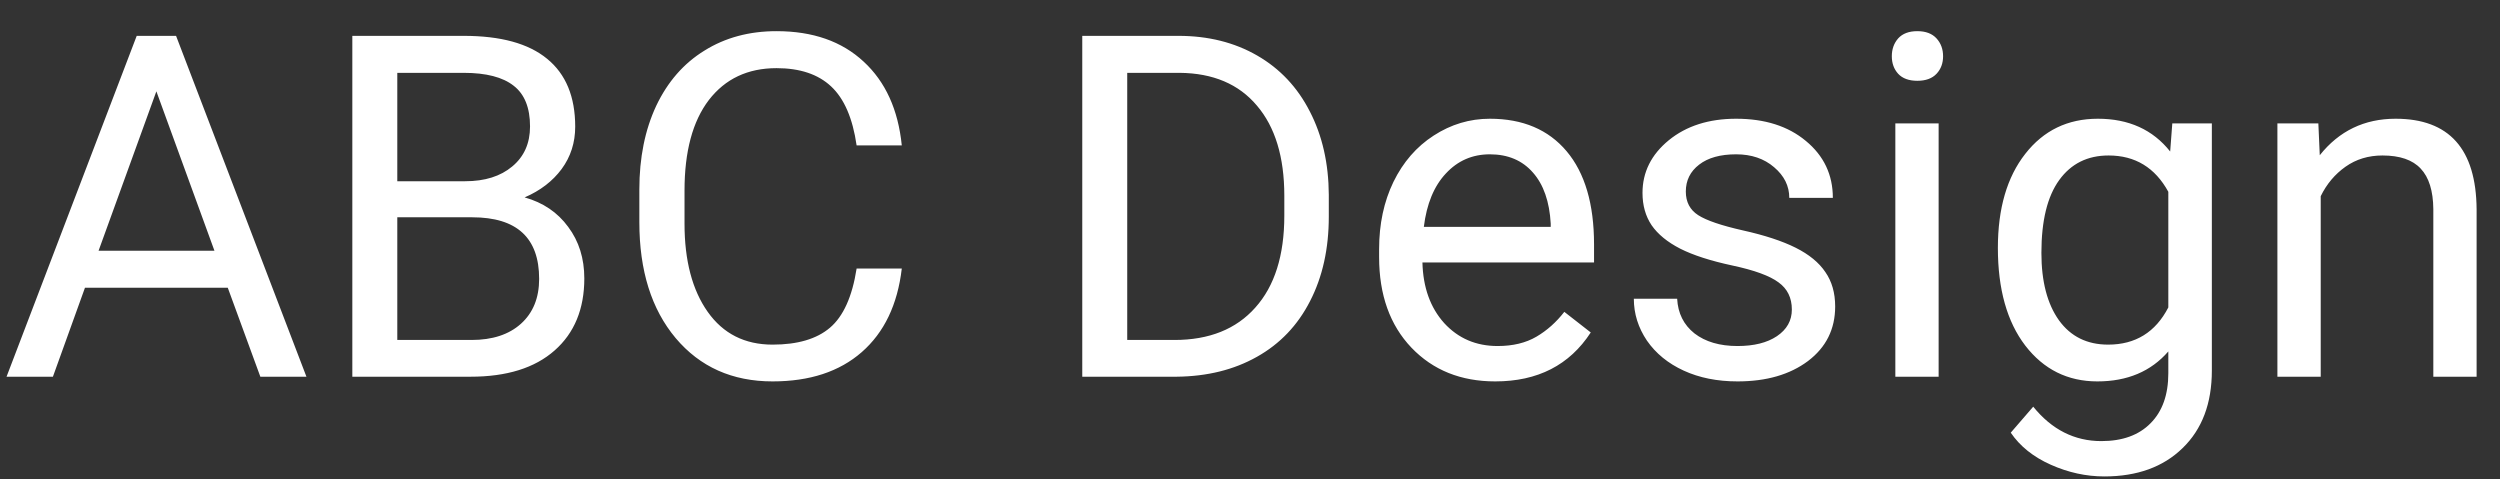 <svg width="73" height="14" viewBox="0 0 73 14" fill="none" xmlns="http://www.w3.org/2000/svg">
<rect x="0" y="0" width="73" height="14" fill="#333333" stroke="none"/>
<path d="M6.651 8.402H2.481L1.545 11H0.191L3.992 1.047H5.141L8.948 11H7.602L6.651 8.402ZM2.878 7.322H6.262L4.566 2.667L2.878 7.322ZM10.288 11V1.047H13.542C14.622 1.047 15.433 1.27 15.976 1.717C16.523 2.163 16.796 2.824 16.796 3.699C16.796 4.164 16.664 4.577 16.399 4.937C16.135 5.292 15.775 5.568 15.319 5.764C15.857 5.914 16.281 6.201 16.591 6.625C16.905 7.044 17.062 7.546 17.062 8.129C17.062 9.022 16.773 9.724 16.194 10.234C15.616 10.745 14.797 11 13.74 11H10.288ZM11.601 6.345V9.927H13.768C14.378 9.927 14.859 9.77 15.21 9.455C15.565 9.136 15.743 8.699 15.743 8.143C15.743 6.944 15.091 6.345 13.788 6.345H11.601ZM11.601 5.292H13.583C14.157 5.292 14.615 5.148 14.957 4.861C15.303 4.574 15.477 4.185 15.477 3.692C15.477 3.146 15.317 2.749 14.998 2.503C14.679 2.252 14.194 2.127 13.542 2.127H11.601V5.292ZM26.332 7.842C26.209 8.895 25.819 9.708 25.163 10.282C24.511 10.852 23.643 11.137 22.559 11.137C21.383 11.137 20.439 10.715 19.729 9.872C19.022 9.029 18.669 7.901 18.669 6.488V5.531C18.669 4.606 18.833 3.793 19.161 3.091C19.494 2.389 19.963 1.851 20.569 1.478C21.175 1.099 21.877 0.91 22.675 0.91C23.732 0.91 24.58 1.206 25.218 1.799C25.856 2.387 26.227 3.202 26.332 4.246H25.013C24.899 3.453 24.65 2.879 24.268 2.523C23.889 2.168 23.358 1.99 22.675 1.99C21.836 1.99 21.178 2.3 20.699 2.92C20.225 3.54 19.988 4.422 19.988 5.565V6.529C19.988 7.609 20.214 8.468 20.665 9.106C21.116 9.744 21.747 10.063 22.559 10.063C23.288 10.063 23.846 9.899 24.233 9.571C24.625 9.239 24.885 8.662 25.013 7.842H26.332ZM31.602 11V1.047H34.412C35.278 1.047 36.044 1.238 36.709 1.621C37.374 2.004 37.887 2.549 38.247 3.255C38.612 3.961 38.796 4.772 38.801 5.688V6.324C38.801 7.263 38.618 8.086 38.254 8.792C37.894 9.498 37.377 10.041 36.702 10.419C36.032 10.797 35.251 10.991 34.357 11H31.602ZM32.915 2.127V9.927H34.296C35.308 9.927 36.094 9.612 36.654 8.983C37.219 8.354 37.502 7.459 37.502 6.297V5.716C37.502 4.586 37.235 3.708 36.702 3.084C36.173 2.455 35.422 2.136 34.446 2.127H32.915ZM43.661 11.137C42.658 11.137 41.843 10.809 41.214 10.152C40.585 9.492 40.27 8.61 40.27 7.507V7.274C40.27 6.541 40.41 5.887 40.688 5.312C40.97 4.734 41.362 4.283 41.863 3.959C42.369 3.631 42.916 3.467 43.504 3.467C44.465 3.467 45.213 3.784 45.746 4.417C46.279 5.05 46.546 5.957 46.546 7.138V7.664H41.535C41.553 8.393 41.765 8.983 42.171 9.435C42.581 9.881 43.101 10.104 43.73 10.104C44.176 10.104 44.554 10.013 44.864 9.831C45.174 9.649 45.445 9.407 45.678 9.106L46.45 9.708C45.83 10.661 44.901 11.137 43.661 11.137ZM43.504 4.506C42.993 4.506 42.565 4.693 42.219 5.066C41.872 5.436 41.658 5.955 41.576 6.625H45.281V6.529C45.245 5.887 45.072 5.39 44.762 5.039C44.452 4.684 44.033 4.506 43.504 4.506ZM52.322 9.038C52.322 8.696 52.192 8.432 51.933 8.245C51.677 8.054 51.228 7.89 50.586 7.753C49.948 7.616 49.44 7.452 49.062 7.261C48.688 7.069 48.41 6.841 48.227 6.577C48.05 6.313 47.961 5.998 47.961 5.634C47.961 5.028 48.216 4.515 48.727 4.096C49.242 3.676 49.898 3.467 50.695 3.467C51.534 3.467 52.213 3.683 52.732 4.116C53.257 4.549 53.519 5.103 53.519 5.777H52.247C52.247 5.431 52.099 5.132 51.803 4.882C51.511 4.631 51.142 4.506 50.695 4.506C50.235 4.506 49.875 4.606 49.615 4.807C49.355 5.007 49.226 5.269 49.226 5.593C49.226 5.898 49.346 6.128 49.588 6.283C49.829 6.438 50.265 6.586 50.894 6.728C51.527 6.869 52.04 7.037 52.432 7.233C52.824 7.429 53.113 7.666 53.3 7.944C53.491 8.218 53.587 8.553 53.587 8.949C53.587 9.61 53.323 10.141 52.794 10.542C52.265 10.938 51.579 11.137 50.736 11.137C50.144 11.137 49.62 11.032 49.164 10.822C48.708 10.613 48.351 10.321 48.091 9.947C47.836 9.569 47.708 9.161 47.708 8.724H48.973C48.995 9.147 49.164 9.485 49.478 9.735C49.797 9.981 50.217 10.104 50.736 10.104C51.215 10.104 51.598 10.009 51.885 9.817C52.176 9.621 52.322 9.362 52.322 9.038ZM56.608 11H55.344V3.604H56.608V11ZM55.241 1.642C55.241 1.437 55.303 1.263 55.426 1.122C55.553 0.981 55.74 0.91 55.986 0.91C56.232 0.91 56.419 0.981 56.547 1.122C56.675 1.263 56.738 1.437 56.738 1.642C56.738 1.847 56.675 2.018 56.547 2.154C56.419 2.291 56.232 2.359 55.986 2.359C55.74 2.359 55.553 2.291 55.426 2.154C55.303 2.018 55.241 1.847 55.241 1.642ZM58.338 7.24C58.338 6.087 58.605 5.171 59.138 4.492C59.671 3.809 60.377 3.467 61.257 3.467C62.159 3.467 62.863 3.786 63.369 4.424L63.431 3.604H64.586V10.822C64.586 11.779 64.301 12.534 63.731 13.085C63.166 13.636 62.405 13.912 61.448 13.912C60.915 13.912 60.393 13.798 59.883 13.57C59.372 13.342 58.983 13.03 58.714 12.634L59.37 11.875C59.912 12.545 60.575 12.88 61.359 12.88C61.975 12.88 62.453 12.707 62.795 12.36C63.141 12.014 63.315 11.526 63.315 10.898V10.262C62.809 10.845 62.118 11.137 61.243 11.137C60.377 11.137 59.675 10.788 59.138 10.091C58.605 9.394 58.338 8.443 58.338 7.24ZM59.609 7.384C59.609 8.218 59.78 8.874 60.122 9.353C60.464 9.826 60.942 10.063 61.558 10.063C62.355 10.063 62.941 9.701 63.315 8.977V5.6C62.927 4.893 62.346 4.54 61.571 4.54C60.956 4.54 60.475 4.779 60.129 5.258C59.783 5.736 59.609 6.445 59.609 7.384ZM67.696 3.604L67.737 4.533C68.302 3.822 69.041 3.467 69.952 3.467C71.515 3.467 72.304 4.349 72.317 6.112V11H71.053V6.105C71.048 5.572 70.925 5.178 70.684 4.923C70.447 4.668 70.075 4.54 69.569 4.54C69.159 4.54 68.799 4.649 68.489 4.868C68.179 5.087 67.938 5.374 67.765 5.729V11H66.5V3.604H67.696Z" fill="white"/>
</svg>
